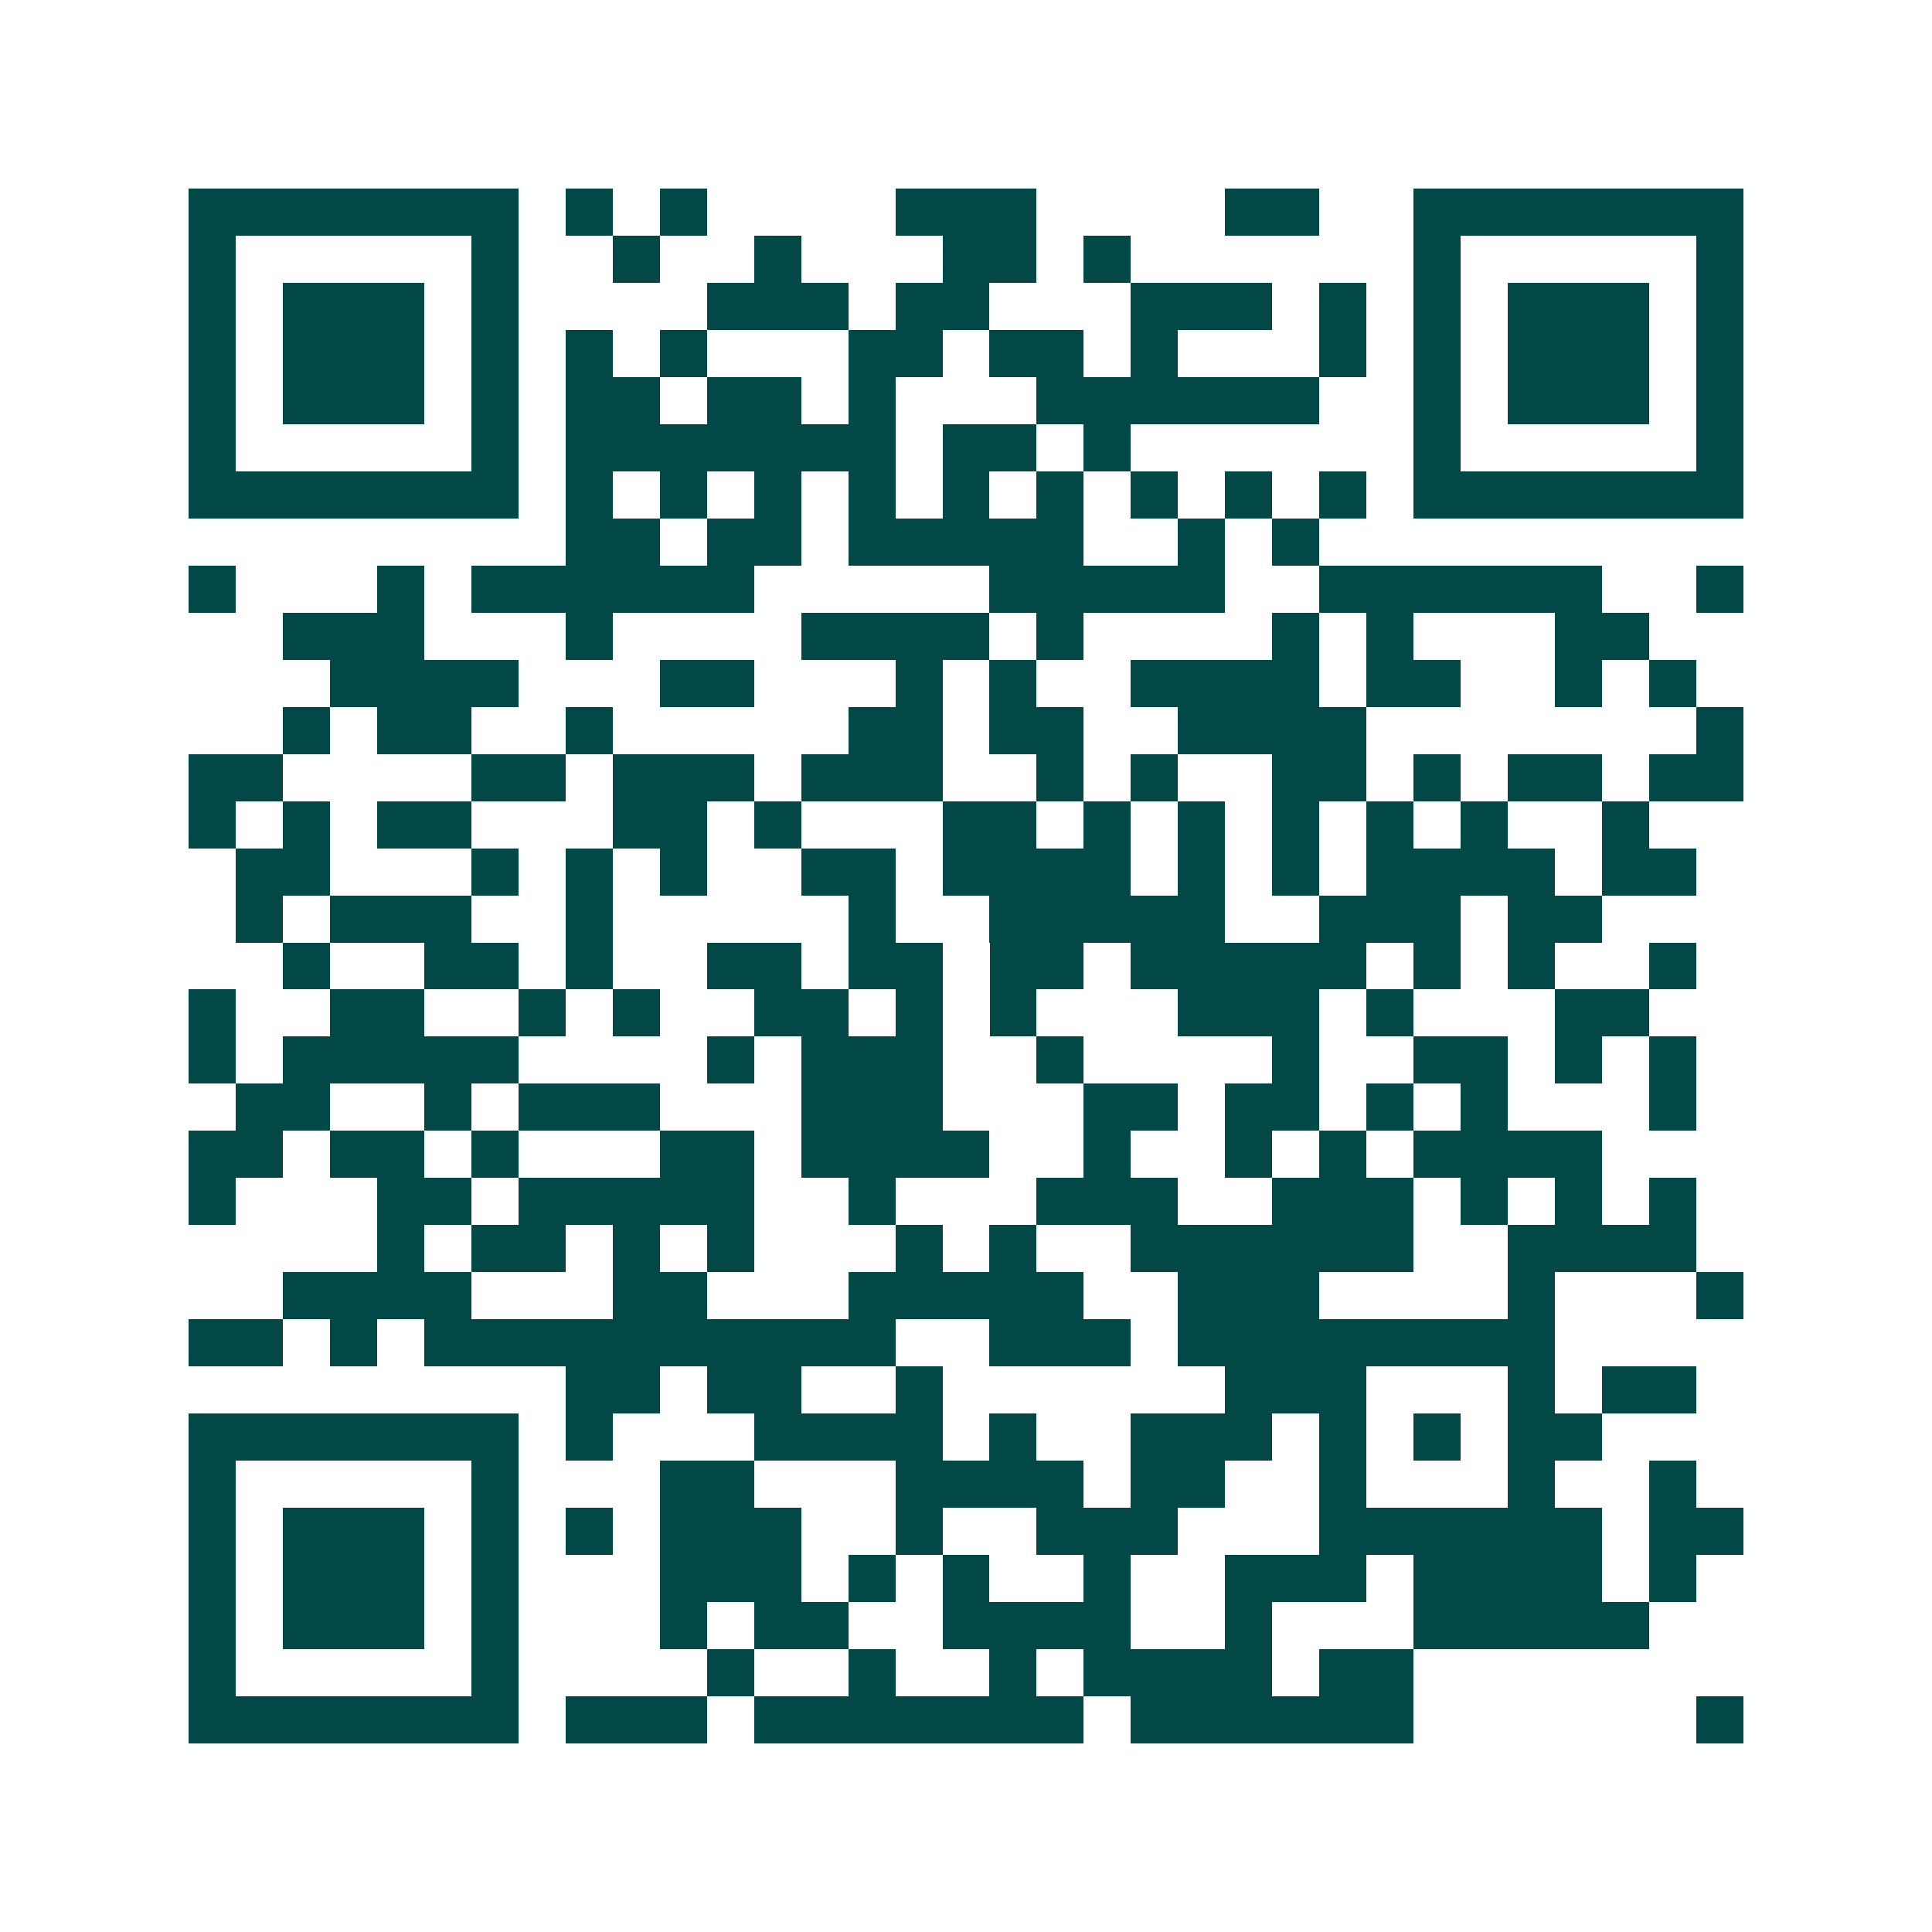 <svg xmlns="http://www.w3.org/2000/svg" width="200" height="200" viewBox="0 0 41 41" shape-rendering="crispEdges"><path fill="#ffffff" d="M0 0h41v41H0z"/><path stroke="#014847" d="M4 4.5h7m1 0h1m1 0h1m4 0h3m4 0h2m2 0h7M4 5.5h1m5 0h1m2 0h1m2 0h1m3 0h2m1 0h1m6 0h1m5 0h1M4 6.5h1m1 0h3m1 0h1m4 0h3m1 0h2m3 0h3m1 0h1m1 0h1m1 0h3m1 0h1M4 7.5h1m1 0h3m1 0h1m1 0h1m1 0h1m3 0h2m1 0h2m1 0h1m3 0h1m1 0h1m1 0h3m1 0h1M4 8.5h1m1 0h3m1 0h1m1 0h2m1 0h2m1 0h1m3 0h6m2 0h1m1 0h3m1 0h1M4 9.5h1m5 0h1m1 0h7m1 0h2m1 0h1m6 0h1m5 0h1M4 10.5h7m1 0h1m1 0h1m1 0h1m1 0h1m1 0h1m1 0h1m1 0h1m1 0h1m1 0h1m1 0h7M12 11.5h2m1 0h2m1 0h5m2 0h1m1 0h1M4 12.5h1m3 0h1m1 0h6m5 0h5m2 0h6m2 0h1M6 13.5h3m3 0h1m4 0h4m1 0h1m4 0h1m1 0h1m3 0h2M7 14.5h4m3 0h2m3 0h1m1 0h1m2 0h4m1 0h2m2 0h1m1 0h1M6 15.5h1m1 0h2m2 0h1m5 0h2m1 0h2m2 0h4m7 0h1M4 16.5h2m4 0h2m1 0h3m1 0h3m2 0h1m1 0h1m2 0h2m1 0h1m1 0h2m1 0h2M4 17.5h1m1 0h1m1 0h2m3 0h2m1 0h1m3 0h2m1 0h1m1 0h1m1 0h1m1 0h1m1 0h1m2 0h1M5 18.5h2m3 0h1m1 0h1m1 0h1m2 0h2m1 0h4m1 0h1m1 0h1m1 0h4m1 0h2M5 19.5h1m1 0h3m2 0h1m5 0h1m2 0h5m2 0h3m1 0h2M6 20.5h1m2 0h2m1 0h1m2 0h2m1 0h2m1 0h2m1 0h5m1 0h1m1 0h1m2 0h1M4 21.5h1m2 0h2m2 0h1m1 0h1m2 0h2m1 0h1m1 0h1m3 0h3m1 0h1m3 0h2M4 22.5h1m1 0h5m4 0h1m1 0h3m2 0h1m4 0h1m2 0h2m1 0h1m1 0h1M5 23.5h2m2 0h1m1 0h3m3 0h3m3 0h2m1 0h2m1 0h1m1 0h1m3 0h1M4 24.5h2m1 0h2m1 0h1m3 0h2m1 0h4m2 0h1m2 0h1m1 0h1m1 0h4M4 25.5h1m3 0h2m1 0h5m2 0h1m3 0h3m2 0h3m1 0h1m1 0h1m1 0h1M8 26.5h1m1 0h2m1 0h1m1 0h1m3 0h1m1 0h1m2 0h6m2 0h4M6 27.5h4m3 0h2m3 0h5m2 0h3m4 0h1m3 0h1M4 28.5h2m1 0h1m1 0h10m2 0h3m1 0h8M12 29.5h2m1 0h2m2 0h1m6 0h3m3 0h1m1 0h2M4 30.5h7m1 0h1m3 0h4m1 0h1m2 0h3m1 0h1m1 0h1m1 0h2M4 31.5h1m5 0h1m3 0h2m3 0h4m1 0h2m2 0h1m3 0h1m2 0h1M4 32.5h1m1 0h3m1 0h1m1 0h1m1 0h3m2 0h1m2 0h3m3 0h6m1 0h2M4 33.5h1m1 0h3m1 0h1m3 0h3m1 0h1m1 0h1m2 0h1m2 0h3m1 0h4m1 0h1M4 34.5h1m1 0h3m1 0h1m3 0h1m1 0h2m2 0h4m2 0h1m3 0h5M4 35.5h1m5 0h1m4 0h1m2 0h1m2 0h1m1 0h4m1 0h2M4 36.5h7m1 0h3m1 0h7m1 0h6m6 0h1"/></svg>
